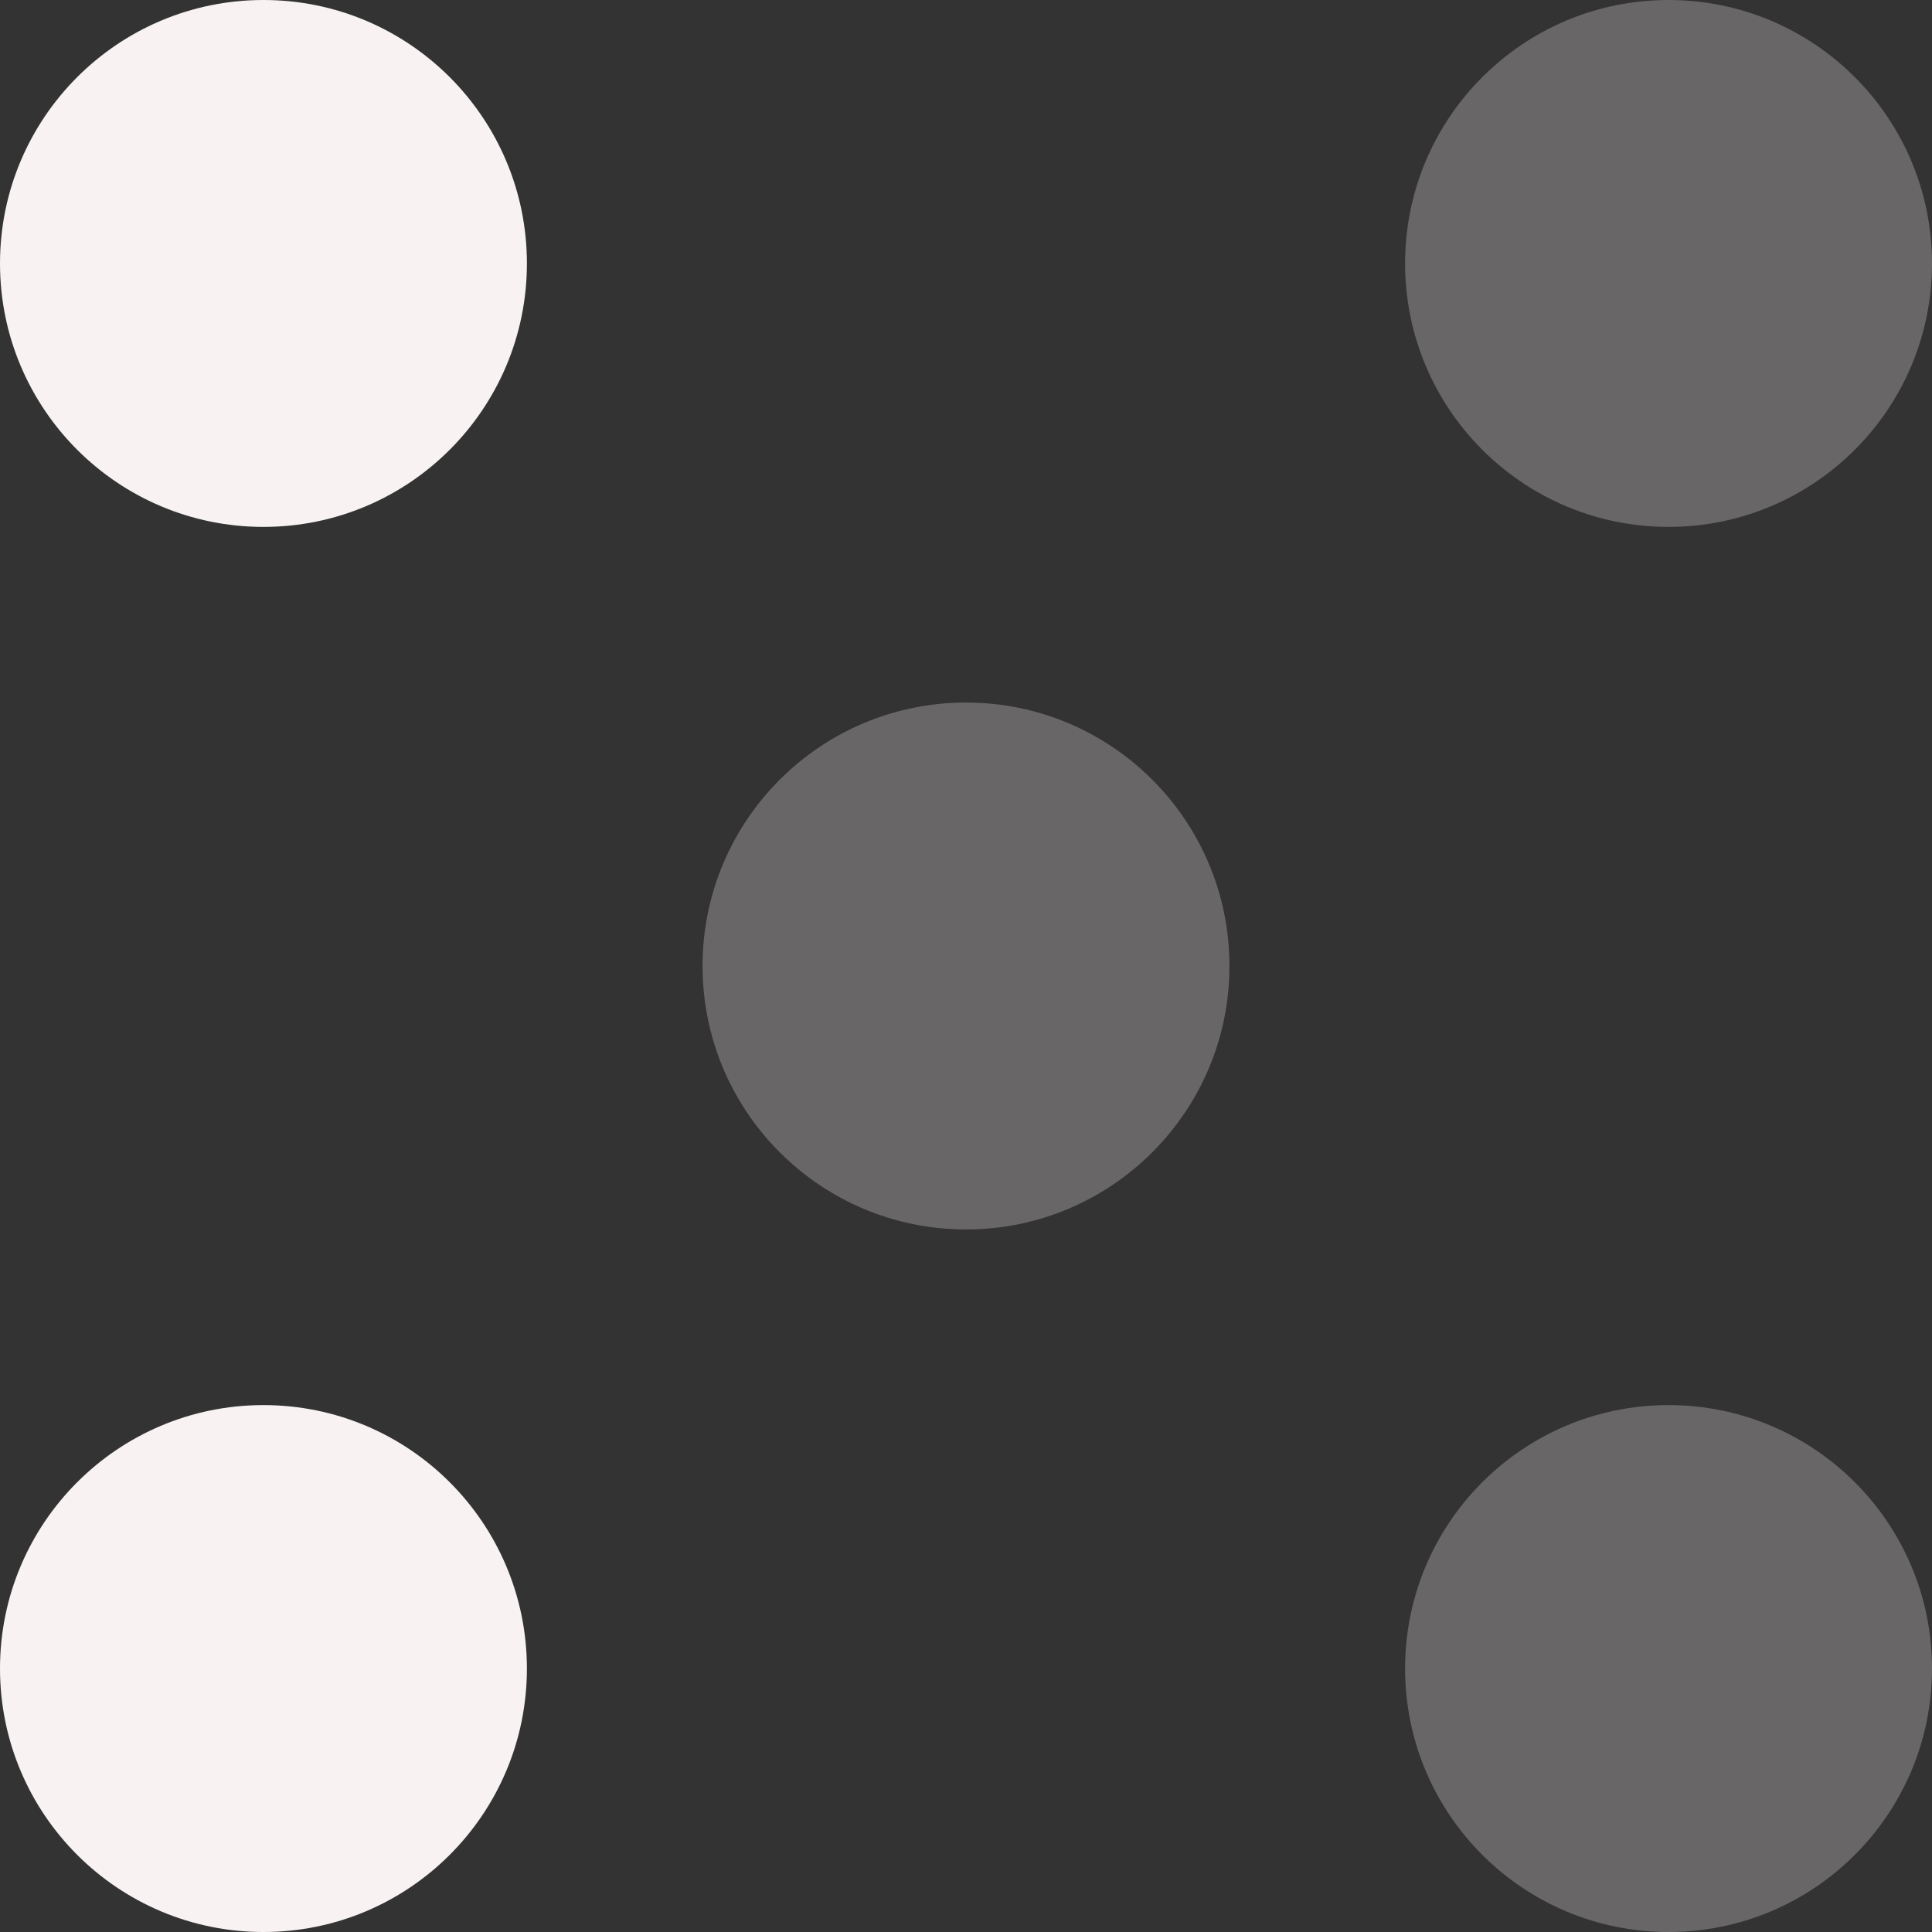 <svg xmlns="http://www.w3.org/2000/svg" width="22" height="22" viewBox="0 0 22 22">
  <rect x="0" y="0" width="22" height="22" fill="#333333" stroke="none"/>
  <g id="ic-apt-bilo" transform="translate(0 -0.263)">
    <circle id="Ellisse_825" data-name="Ellisse 825" cx="3" cy="3" r="3" transform="translate(16 0.263)" fill="#f8f3f2" opacity="0.27"/>
    <circle id="Ellisse_827" data-name="Ellisse 827" cx="3" cy="3" r="3" transform="translate(16 16.263)" fill="#f8f3f2" opacity="0.27"/>
    <circle id="Ellisse_828" data-name="Ellisse 828" cx="3" cy="3" r="3" transform="translate(0 0.263)" fill="#f8f3f2"/>
    <circle id="Ellisse_829" data-name="Ellisse 829" cx="3" cy="3" r="3" transform="translate(0 16.263)" fill="#f8f3f2"/>
    <circle id="Ellisse_846" data-name="Ellisse 846" cx="3" cy="3" r="3" transform="translate(8 8.263)" fill="#f8f3f2" opacity="0.27"/>
  </g>
</svg>

